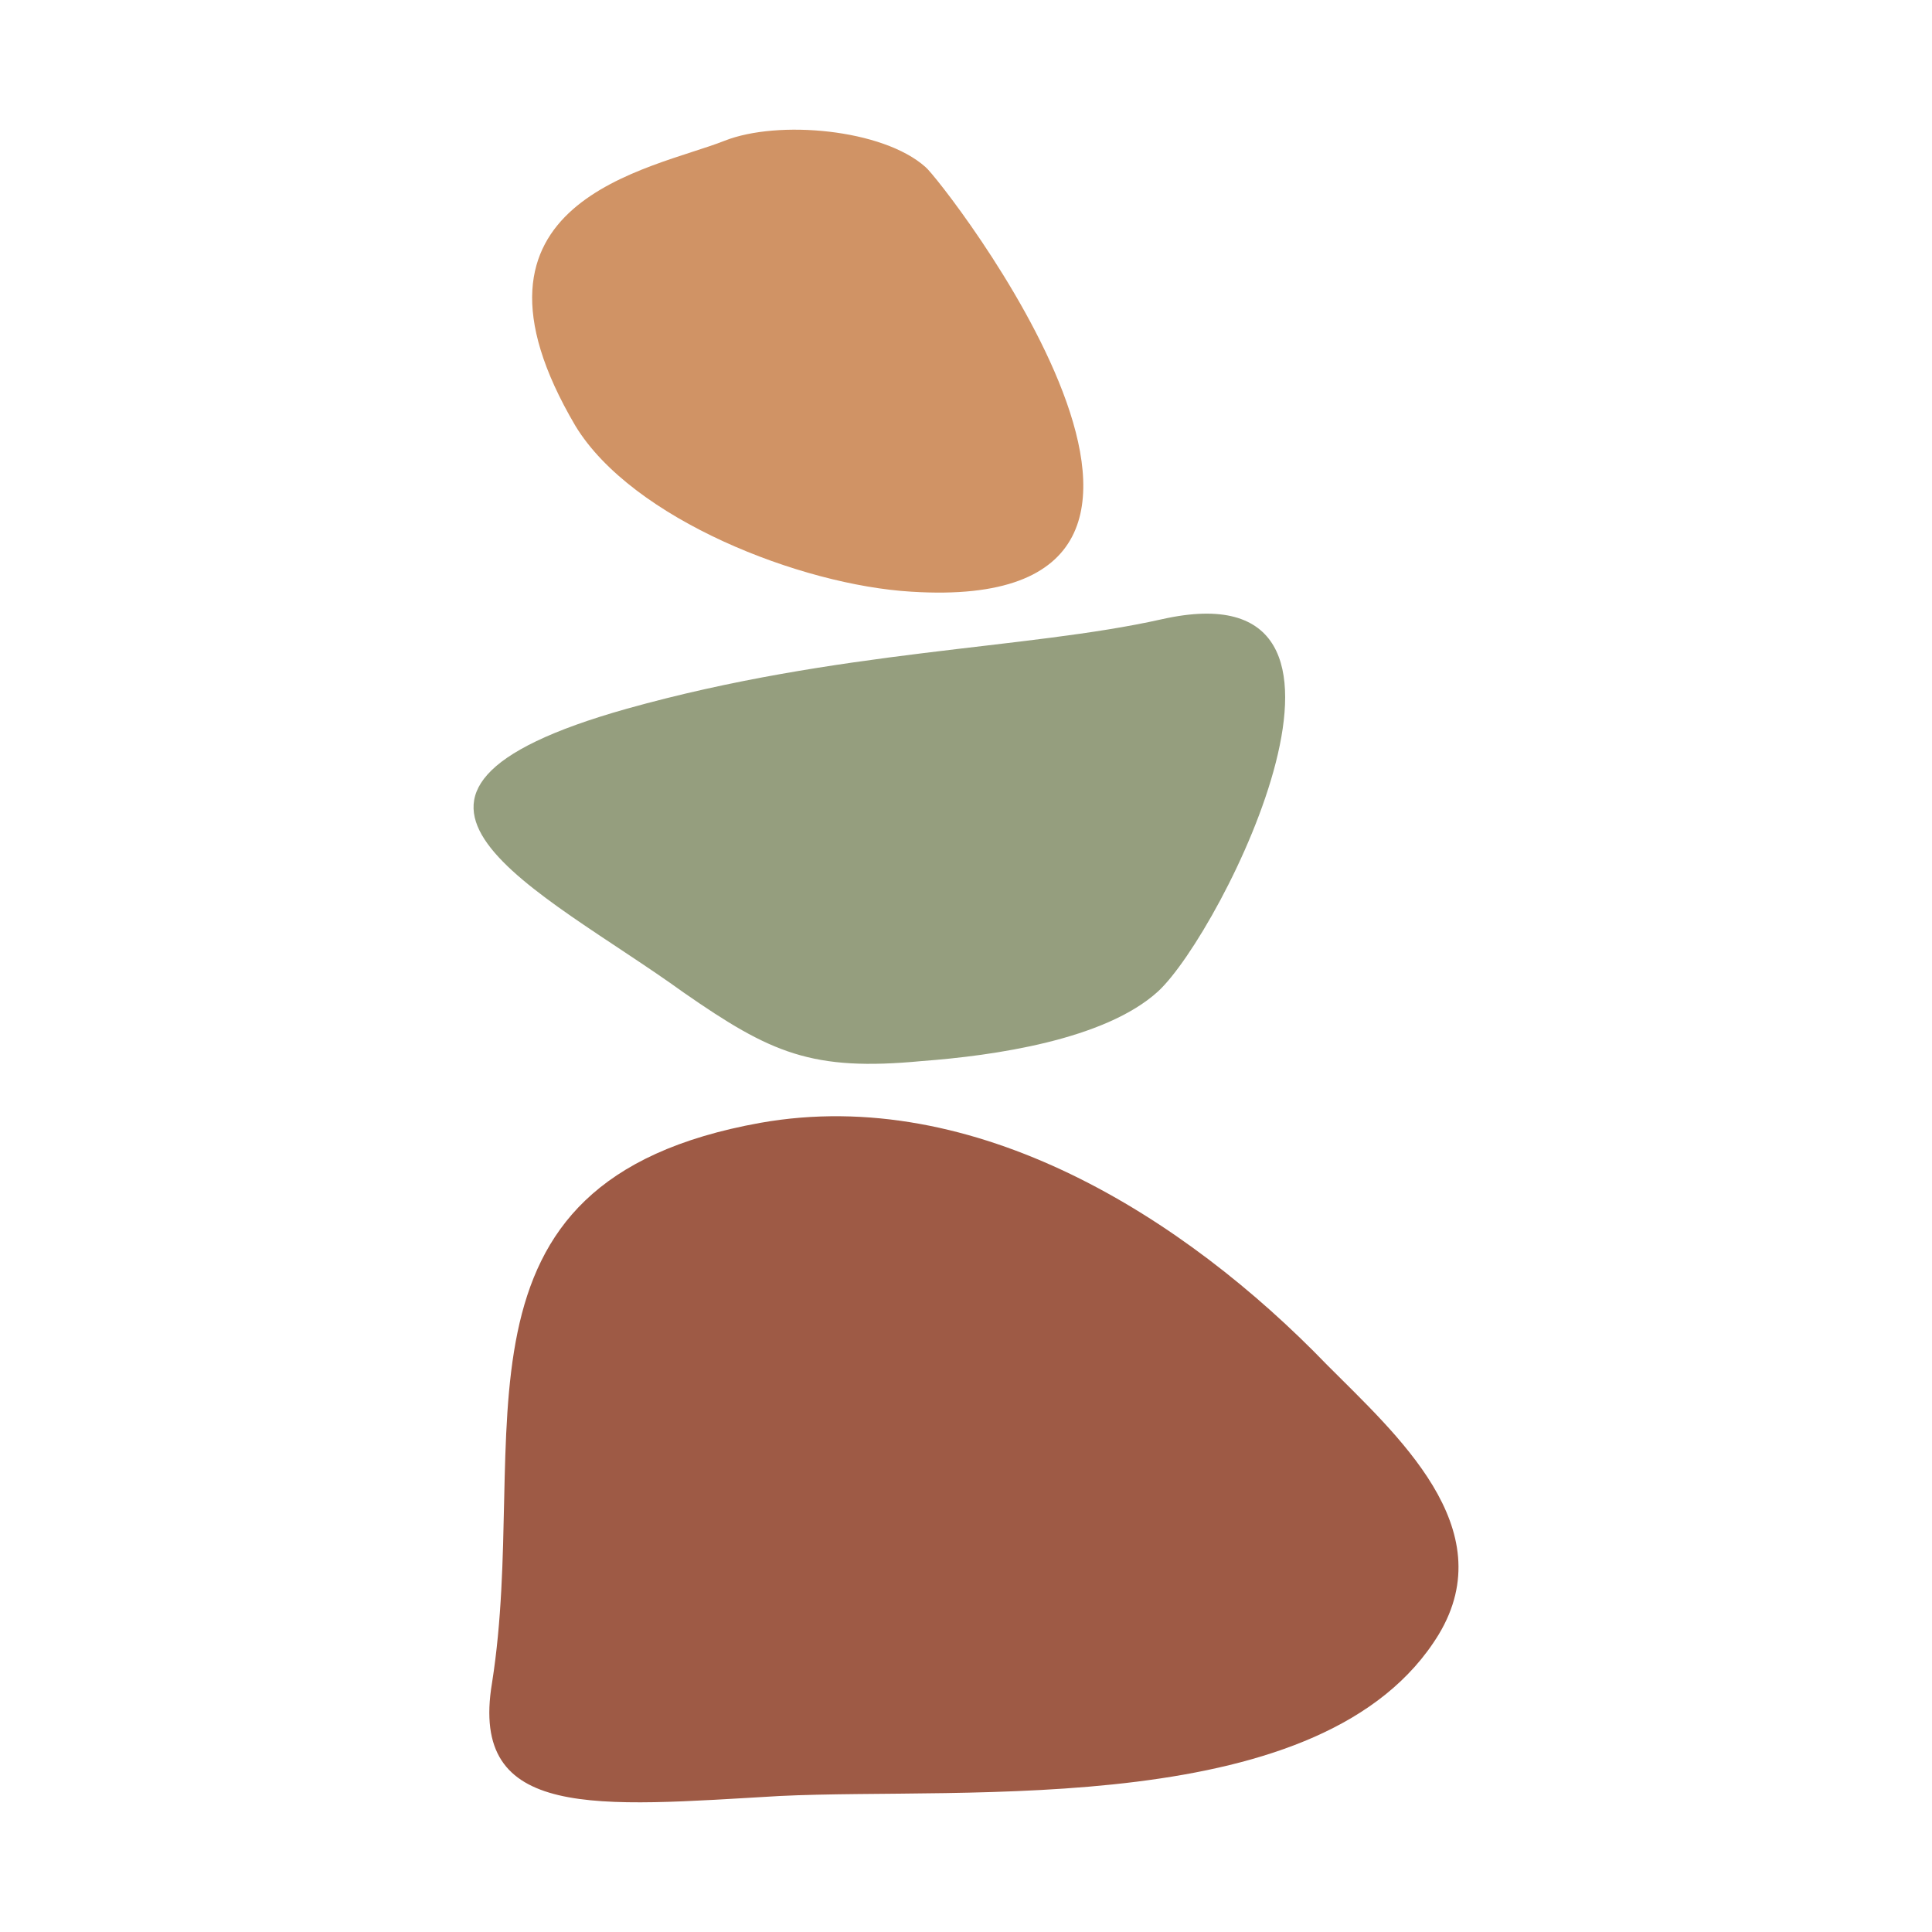 <?xml version="1.0" encoding="UTF-8" standalone="no"?>
<!-- Created with Inkscape (http://www.inkscape.org/) -->

<svg
   width="60mm"
   height="60mm"
   viewBox="0 0 60 60"
   version="1.1"
   id="svg5"
   xml:space="preserve"
   xmlns="http://www.w3.org/2000/svg"
   xmlns:svg="http://www.w3.org/2000/svg"><defs
     id="defs2" /><g
     id="g1653"
     transform="translate(14.706,4.027)"><path
       fill-rule="evenodd"
       fill="#9e5a45"
       fill-opacity="1"
       d="m 8.904,30.844 c -10.207,1.837 -7.118,9.718 -8.33,17.394 -0.718,4.287 3.255,3.838 8.937,3.511 5.792,-0.285 16.936,0.776 20.467,-5.022 1.986,-3.307 -1.324,-6.207 -3.475,-8.37 -4.414,-4.574 -10.922,-8.698 -17.598,-7.513"
       id="path1136"
       style="stroke-width:0.353" /><path
       fill-rule="evenodd"
       fill="#959e7e"
       fill-opacity="1"
       d="m 21.371,15.205 c -4.192,0.94 -10.04,0.94 -16.605,2.777 -9.433,2.654 -2.702,5.593 1.765,8.819 2.704,1.878 3.973,2.45 7.393,2.124 2.206,-0.164 5.682,-0.653 7.337,-2.165 1.986,-1.837 7.724,-13.269 0.11,-11.555"
       id="path1138"
       style="stroke-width:0.353" /><path
       fill-rule="evenodd"
       fill="#d09365"
       fill-opacity="1"
       d="m 7.8,0.343 c -2.261,0.897 -8.771,1.837 -4.634,8.859 1.765,2.899 7.006,4.942 10.426,5.146 11.53,0.734 0.883,-12.863 0.442,-13.189 -1.324,-1.184 -4.579,-1.469 -6.234,-0.816"
       id="path1140"
       style="stroke-width:0.353" /></g></svg>
